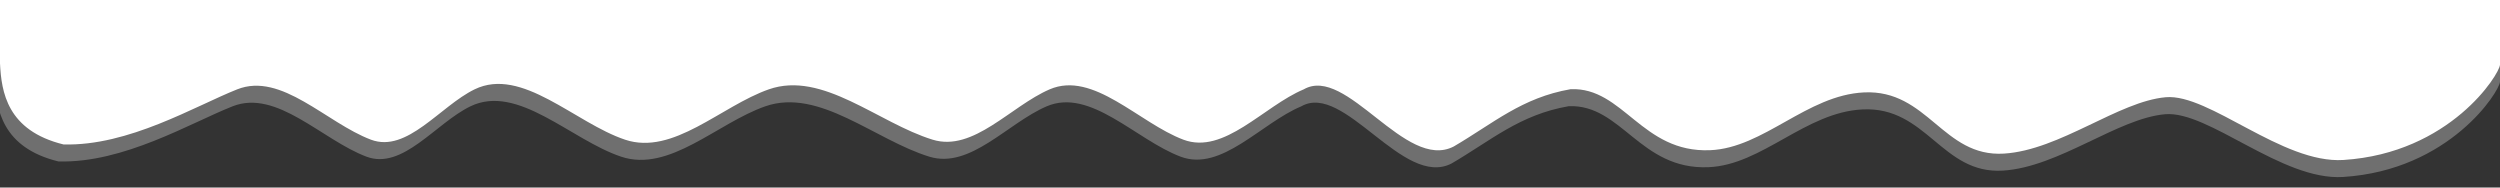 <?xml version="1.0" encoding="UTF-8" standalone="yes"?>
<!DOCTYPE svg PUBLIC "-//W3C//DTD SVG 1.1//EN" "http://www.w3.org/Graphics/SVG/1.1/DTD/svg11.dtd">

<svg width="1600" height="120" viewBox="0 0 1600 120" xmlns="http://www.w3.org/2000/svg" xmlns:xlink="http://www.w3.org/1999/xlink" version="1.1" baseProfile="full">
    <rect x="0" y="0" width="1600" height="120" fill="#333333" stroke="none"/>
    <g transform="scale(1,-1) translate(0,-120)">
        <path d="M 1.392 130.205 C 3.285 92.323 10.765 40.73 86.209 22.242 C 173.268 19.783 261.792 73.342 318.375 95.723 C 377.497 119.108 437.497 50.961 497.058 28.58 C 545.289 10.456 589.378 73.342 635.538 95.723 C 698.733 126.363 769.551 50.961 836.557 28.58 C 900.926 7.079 964.613 73.342 1028.641 95.723 C 1100.577 120.868 1174.566 50.961 1247.529 28.58 C 1302.002 11.87 1351.761 73.342 1403.877 95.723 C 1462.219 120.778 1522.999 50.961 1582.56 28.58 C 1637.025 8.113 1689.77 73.342 1743.375 95.723 C 1800.559 128.448 1879.068 -13.758 1943.725 19.5 C 1996.337 50.153 2034.674 84.628 2100.004 95.929 C 2170.433 98.755 2194.934 10.76 2286.37 14.572 C 2358.046 17.561 2415.511 87.948 2491.83 91.619 C 2577.279 95.729 2597.305 4.973 2678.92 10.028 C 2753.598 14.653 2831.877 79.707 2895.171 85.199 C 2953.129 90.228 3050.646 -3.681 3132.523 1.535 C 3274.967 10.609 3341.106 115.843 3341.667 128.559 L 3341.667 214.83 L 1.392 214.83 Z" transform="scale(0.48,0.48) translate(-8.333,12.5)" fill="#ffffff" opacity="0.296"></path>
        <path d="M 2.083 129.958 C 3.972 92.076 11.437 40.483 86.725 21.995 C 173.603 19.536 261.942 73.095 318.408 95.476 C 377.407 118.861 437.283 50.714 496.72 28.333 C 544.85 10.209 588.848 73.095 634.912 95.476 C 697.975 126.116 768.646 50.714 835.513 28.333 C 899.748 6.832 963.303 73.095 1027.198 95.476 C 1098.984 120.621 1172.82 50.714 1245.631 28.333 C 1299.99 11.623 1349.646 73.095 1401.654 95.476 C 1459.875 120.531 1520.528 50.714 1579.966 28.333 C 1634.318 7.867 1686.953 73.095 1740.447 95.476 C 1797.512 128.201 1875.858 -14.005 1940.38 19.254 C 1992.883 49.906 2031.141 84.381 2096.334 95.682 C 2166.617 98.508 2191.067 10.513 2282.313 14.325 C 2353.84 17.314 2411.186 87.701 2487.346 91.372 C 2572.617 95.482 2592.601 4.726 2674.047 9.781 C 2748.57 14.406 2826.686 79.46 2889.849 84.952 C 2947.687 89.981 3045.001 -3.928 3126.708 1.288 C 3268.856 10.362 3334.857 115.596 3335.417 128.312 L 3335.417 214.583 L 2.083 214.583 Z" transform="scale(0.48,0.48) translate(-2.083,35.417)" fill="#ffffff" opacity="1"></path>
    </g>
</svg>